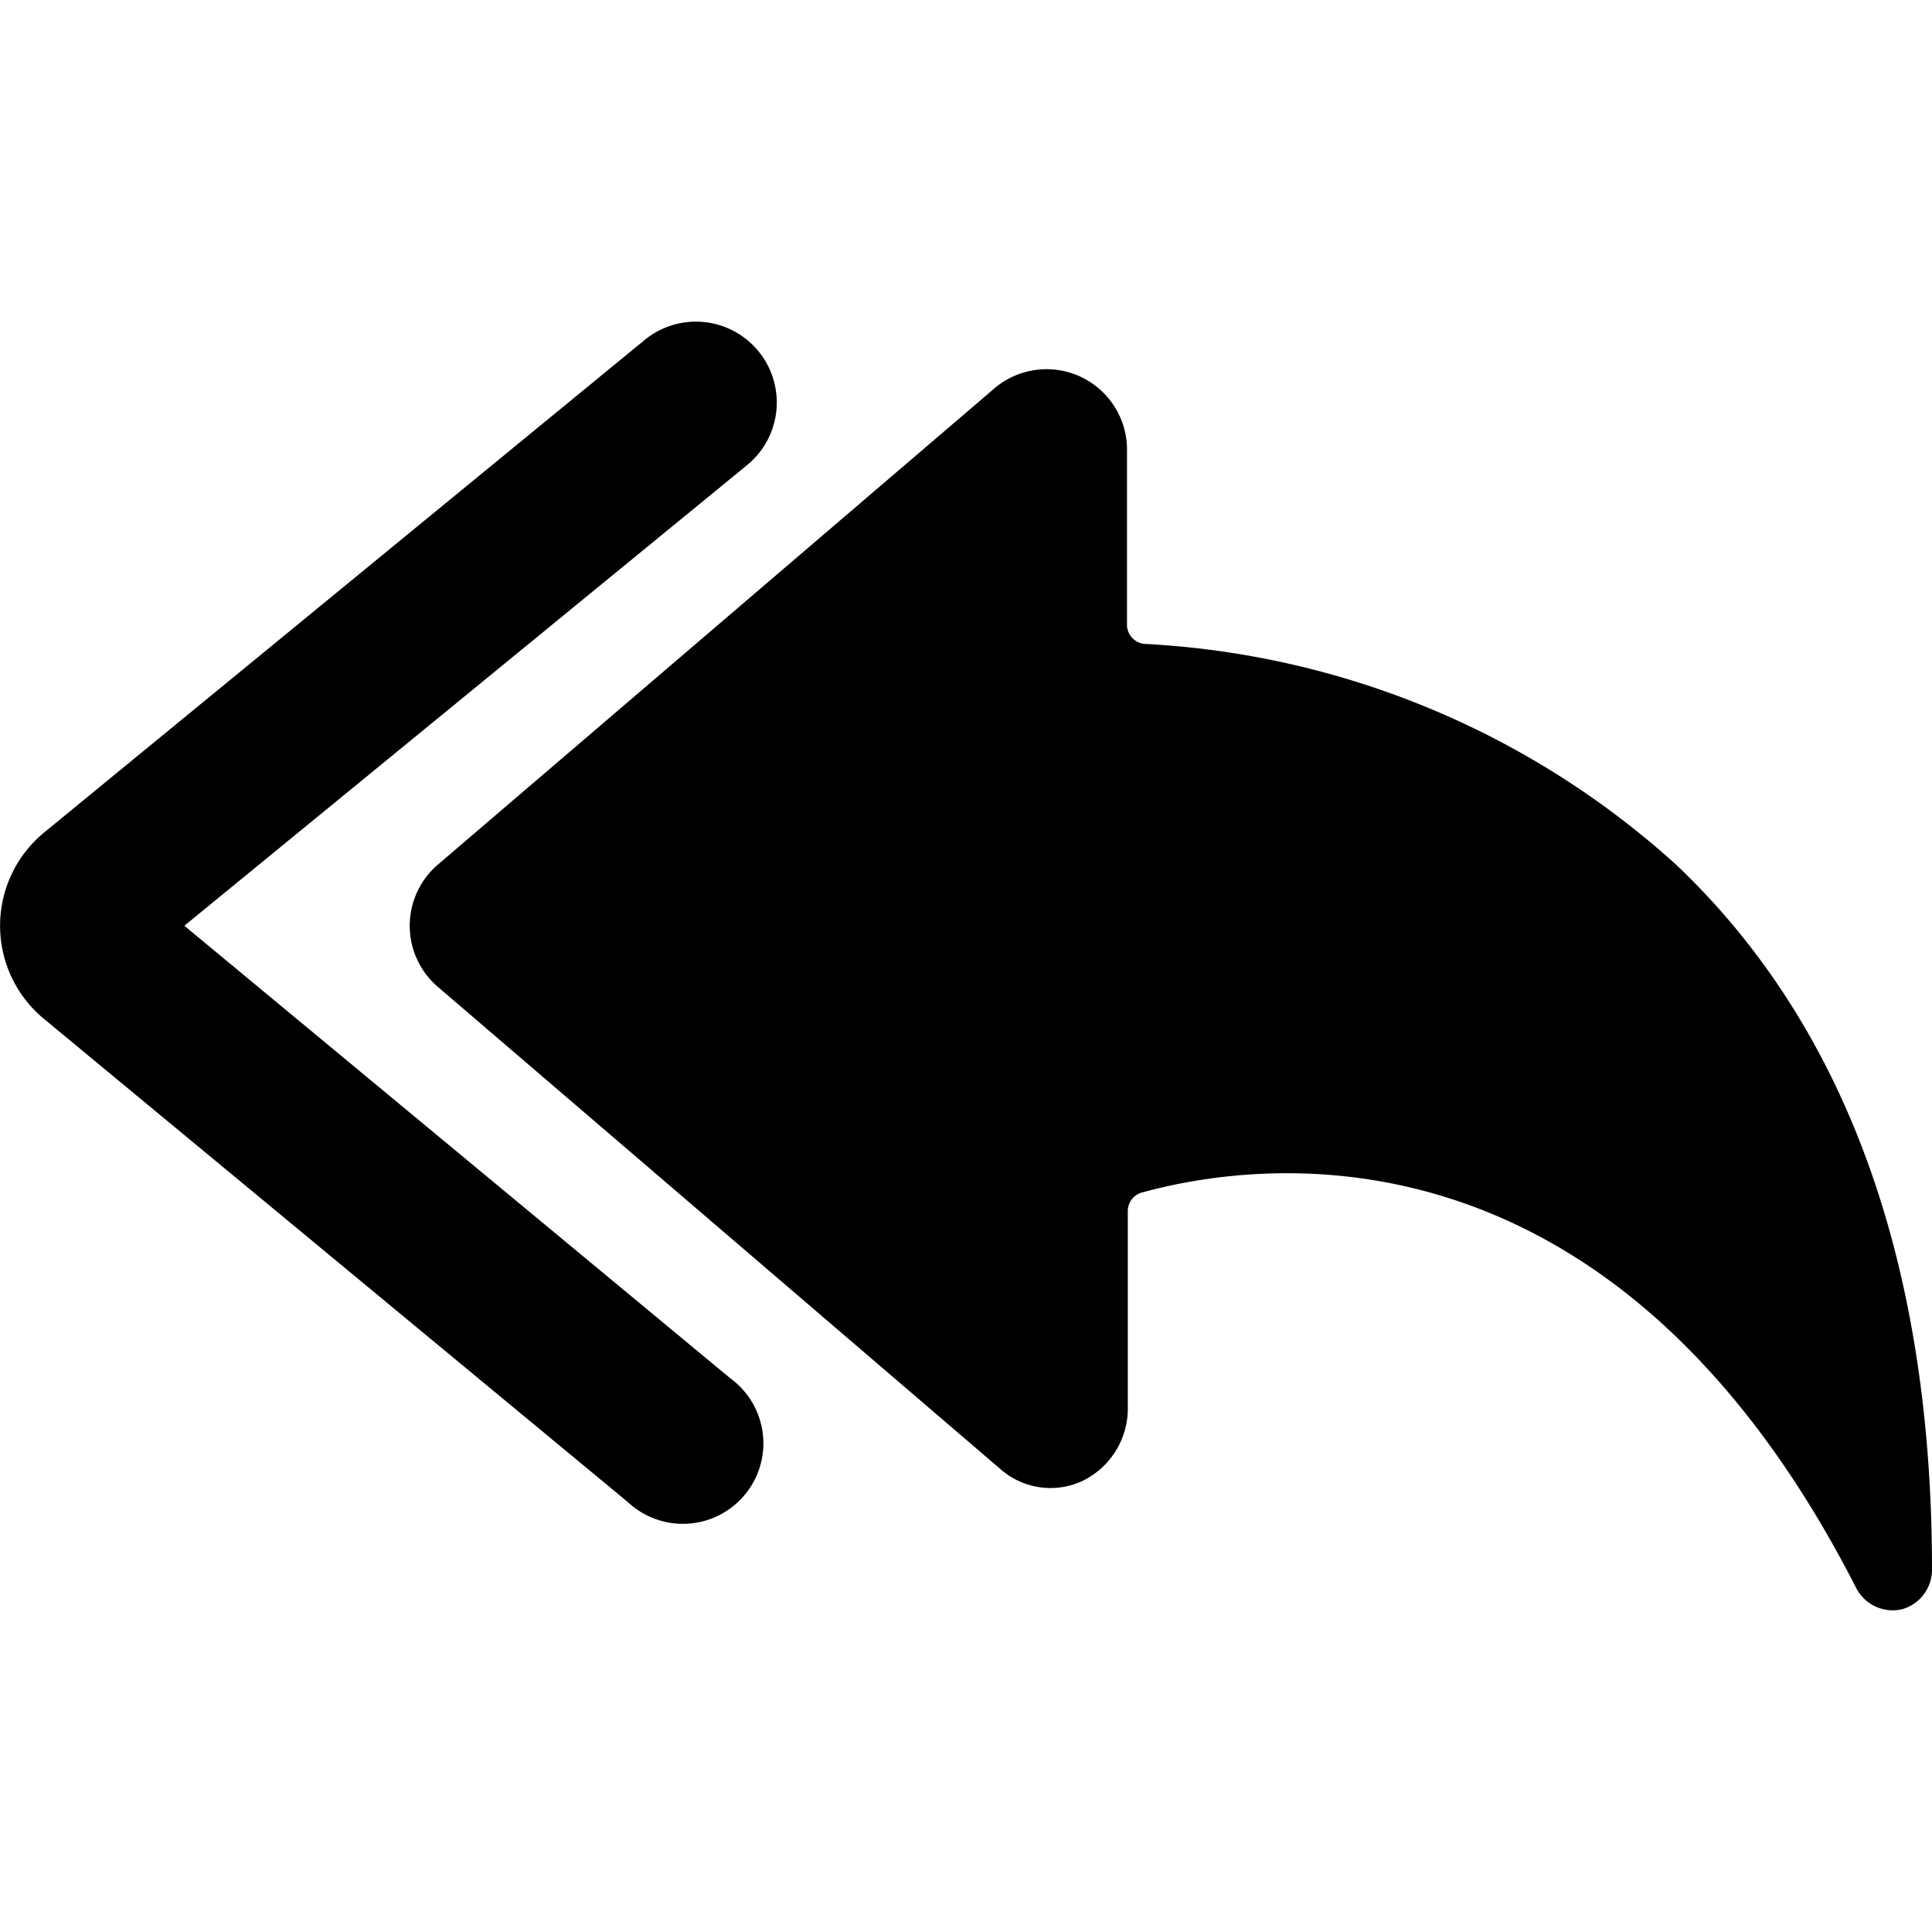 <svg xmlns="http://www.w3.org/2000/svg" viewBox="0 0 24 24"><g><path d="M20.82 10.74A10.65 10.65 0 0 0 14.24 8a0.24 0.24 0 0 1 -0.24 -0.23V5.56a1 1 0 0 0 -1.63 -0.75l-6.93 5.93a1 1 0 0 0 0 1.52l7 6a0.94 0.94 0 0 0 1 0.14 1 1 0 0 0 0.57 -0.88v-2.47a0.24 0.24 0 0 1 0.19 -0.24c1.47 -0.4 5.84 -1 8.86 4.92a0.51 0.51 0 0 0 0.57 0.26 0.51 0.51 0 0 0 0.37 -0.49c0 -3.81 -1.07 -6.76 -3.18 -8.76Z" fill="#000000" stroke-width="1"></path><path d="m2.29 11.5 7 -5.73A1 1 0 0 0 8 4.23L0.55 10.34a1.5 1.5 0 0 0 0 2.32l7.25 6a1 1 0 1 0 1.27 -1.54Z" fill="#000000" stroke-width="1"></path></g></svg>